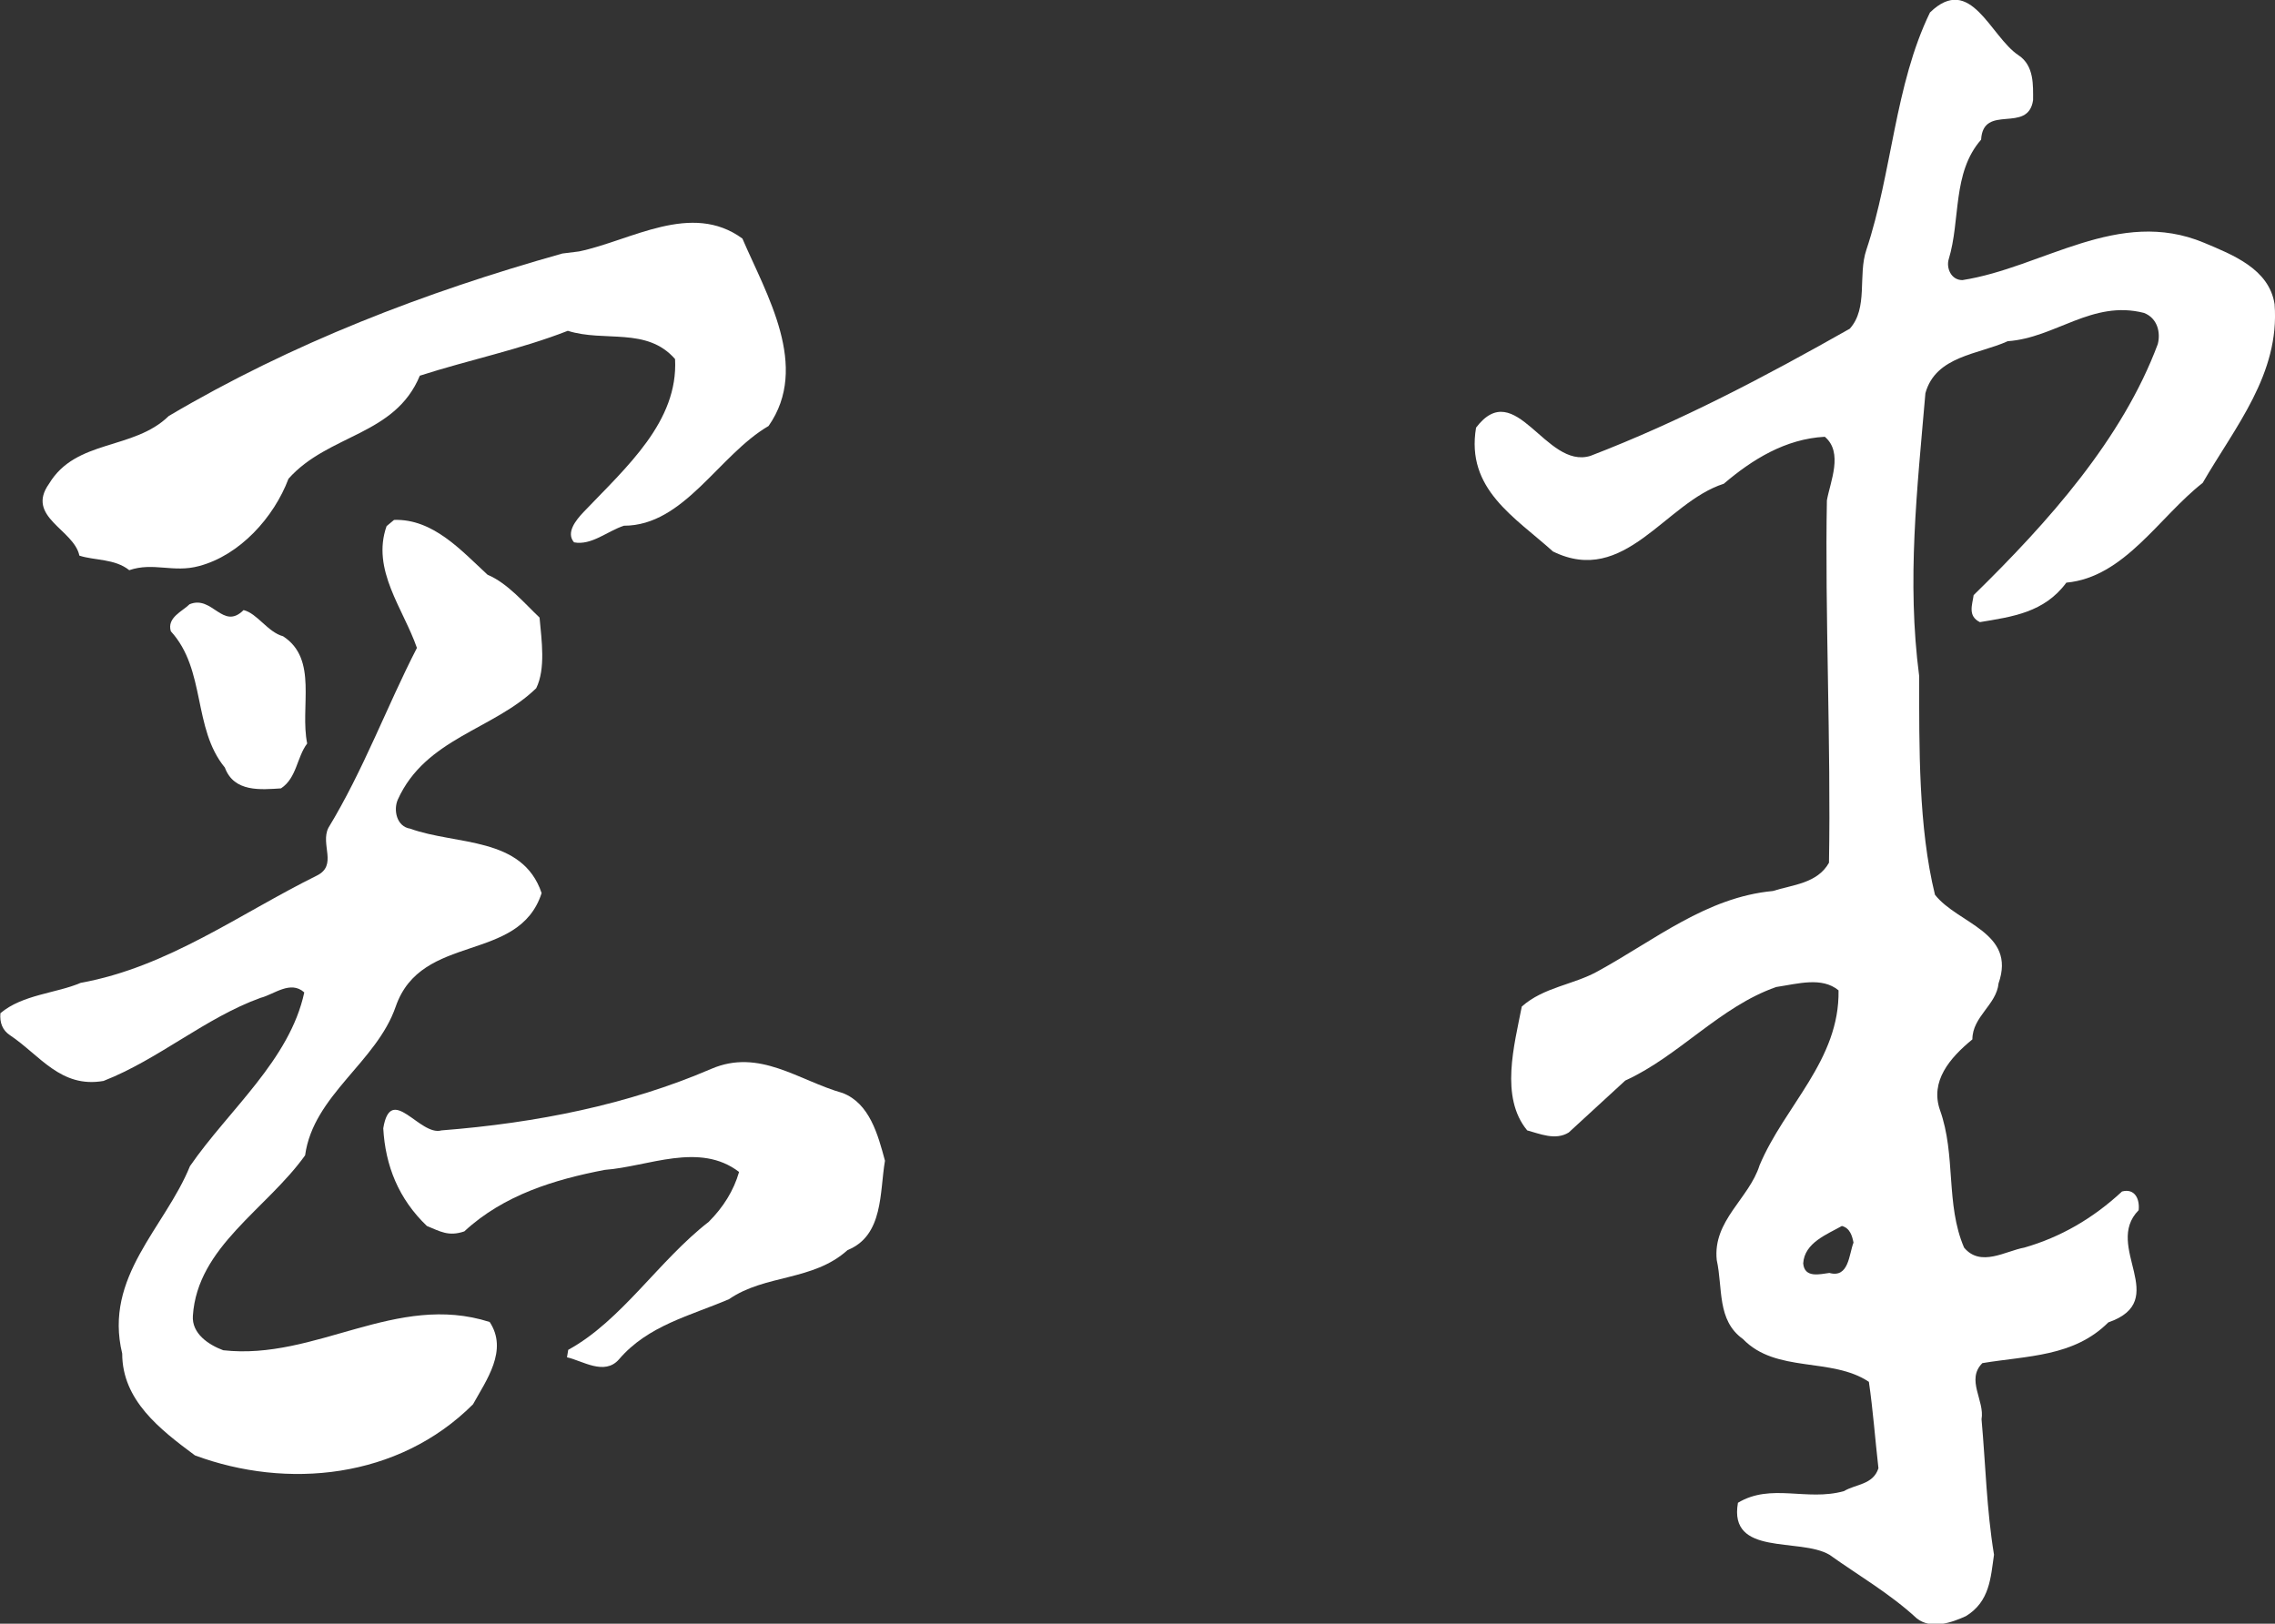 <?xml version="1.0" encoding="utf-8"?>
<!-- Generator: Adobe Illustrator 21.1.0, SVG Export Plug-In . SVG Version: 6.00 Build 0)  -->
<!DOCTYPE svg PUBLIC "-//W3C//DTD SVG 1.1//EN" "http://www.w3.org/Graphics/SVG/1.1/DTD/svg11.dtd">
<svg version="1.1" id="レイヤー_1" xmlns="http://www.w3.org/2000/svg" xmlns:xlink="http://www.w3.org/1999/xlink" x="0px"
	 y="0px" viewBox="0 0 547.3 390.7" style="enable-background:new 0 0 547.3 390.7;" xml:space="preserve">
<rect x="0" y="0" width="547.3" height="390.7" fill="#333333" stroke="none"/>
<style type="text/css">
	.st0{fill:#FFFFFF;}
</style>
<path class="st0" d="M178.6,57.4c5.8,13.5,16.3,30.8,6.3,45.1c-12,7-20.3,24-34.8,24c-4,1.3-7.8,4.8-12,4c-2-2.3,0.4-5.3,2.3-7.3
	c10.4-10.9,22.8-21.8,22-36.8c-6.8-7.8-17-4-25.8-6.8c-11.5,4.5-23.8,7-35.6,10.8c-6,14.5-22,14-31.6,24.8
	c-3.5,9.3-11.7,18.4-21.5,21c-6.2,1.7-11-1-16.8,1c-3.5-2.8-8.3-2.3-12-3.5c-1.3-6.3-13-9.3-7.3-17.3c6.5-10.8,20.3-8,28.8-16.3
	c29.6-17.5,61.6-29.8,94.7-39.1l4-0.5C151.8,57.9,166.3,48.4,178.6,57.4z"/>
<path class="st0" d="M117.3,138.3c4.8,2,9,7,12.5,10.3c0.5,5.5,1.5,12.3-0.8,17c-10.3,10-26.6,12-33.3,26.8c-1.1,2.5-0.3,6.5,3,7
	c11,4,27,1.8,31.6,15.5c-5.5,17-28.9,9.4-35.1,27.3c-4.6,13.4-19.8,21.3-21.8,35.8c-9.3,13-25.9,22-27,38.6c-0.3,4.3,3.8,7,7.3,8.3
	c22.3,2.5,41.6-14,64.1-6.8c4.5,6.8-0.8,14-4,19.8c-18,18-44.8,20.5-66.9,12.3c-8.5-6.3-17.5-13.3-17.5-24.5
	c-4.5-18.5,10.3-30.3,16.3-45.1c9.3-13.5,24-25.5,27.5-41.8c-3.3-3-7.3,0.5-10.5,1.3c-13.3,4.8-24.5,14.8-37.8,20
	c-10.3,1.8-15.3-6.2-22.5-11c-1.8-1.2-2.5-3-2.3-5.3c5.3-4.5,13.5-4.8,19.3-7.3c21-3.8,38.2-16.6,56.8-25.8
	c5.1-2.5,0.8-7.5,2.8-11.5c8.5-14,14-29.1,21.3-43.3c-3.3-9.5-11-18.8-7.3-29.3l1.8-1.5C104.2,124.8,111,132.5,117.3,138.3z"/>
<path class="st0" d="M58.6,146.8c3.3,0.8,5.8,5.3,9.5,6.3c8.5,5.5,4,17,5.8,25.8c-2.5,3.3-2.5,8.3-6.3,10.8c-4.8,0.3-11.3,1-13.5-5
	c-7.8-9.5-4.5-23.5-13-32.8c-1-3.3,2.8-4.8,4.5-6.5C51.1,143.1,53.6,151.8,58.6,146.8z"/>
<path class="st0" d="M212.9,279.3c-1.3,7.5-0.3,18-9,21.5c-8.3,7.5-19.8,5.8-28.5,11.8c-9.3,4-19.5,6.3-26.5,14.5
	c-3.5,4-8.8,0.3-12.5-0.5l0.3-1.8c12.8-7,21.8-21.5,33.8-30.8c3.5-3.5,6-7.5,7.3-12c-9.5-7.3-21.8-1.3-32.3-0.5
	c-12,2.3-24.3,6-33.8,14.8c-3.8,1.3-5.8,0-9-1.3c-6.8-6.5-10-14.5-10.5-23.5c1.8-11,8.8,2,14,0.5c23-1.8,44.9-6.2,64.9-14.8
	c11.6-5,21,2.8,31.6,5.8C209.2,265.5,211.2,273,212.9,279.3z"/>
<path class="st0" d="M547.2,73.2c-1.3-8.5-10.1-11.9-17-14.8c-20.6-8.6-38.8,6-58.1,9c-2.8,0-3.9-3-3.3-5c2.9-9.5,0.8-20.8,7.8-28.8
	c0.5-8.8,11.3-1.3,12.5-9.5c0-3.5,0.3-8.3-3.5-10.8c-6.8-4.5-11.5-19.8-21.3-10.3c-8.5,17.5-9.1,38.5-15.3,57.1
	c-2.1,6.2,0.5,14-4,19c-20.3,11.5-40.8,22.3-62.4,30.6c-10.8,3.3-18-19.3-27.5-6.8c-2.5,14.8,9.3,21.5,18.5,29.8
	c17.3,8.5,27-11.8,41.1-16.3c6.8-5.8,14.8-10.8,24.3-11.3c4.5,3.8,1.3,10.8,0.5,15.3c-0.5,26.5,1,58.9,0.5,87.2
	c-2.8,5-8.8,5.3-13.5,6.8c-16,1.5-28.4,11.8-42.1,19.3c-5.9,3.3-13,3.8-18.3,8.5c-1.8,9.3-5.3,21.8,1.3,29.8c3,0.8,6.8,2.5,10,0.5
	L391,260c12.8-5.8,22.8-17.8,36.3-22.5c5.3-0.8,11-2.5,15,0.8c0.3,16.8-13,27.8-19,42.1c-2.5,8-11.3,13.3-10.3,22.8
	c1.5,6.8,0,14.5,6.3,19c8,8.3,21.3,4.3,30.3,10.3c1,6.8,1.5,13.8,2.3,20.8c-1.3,4-5.5,3.8-8.3,5.5c-9,2.5-17.5-2-25.5,2.8
	c-2.3,13,14.8,8.3,22,12.5c7,5,14.5,9.3,21,15.3c3.5,2.8,8.5,1,11.8-0.5c5.8-3.5,6-9.3,6.8-14.8c-1.8-11-2-21.5-3-32.6
	c0.8-4.5-3.8-9.5,0.2-13.5c10.8-1.8,22-1.5,30.3-9.8c15.3-5.3-1.3-18.3,7.3-27c0.3-2.8-1-5.3-4-4.5c-7,6.5-14.8,11-23.5,13.5
	c-4.5,0.8-10.5,4.8-14.5,0c-4.5-10.5-1.9-22.2-5.8-33.1c-2.4-6.9,2.3-12.5,7.8-17c0-5.5,5.8-8.3,6.3-13.5
	c4.3-12.3-9.8-14.3-15.3-21.3c-4-16.3-3.8-35.6-3.8-52.6c-3-23-0.5-44.8,1.5-68.1c2.5-9,12.8-9.3,19.8-12.5
	c11.5-0.8,20.3-10,32.8-6.8c3.3,1.3,4,4.8,3.3,7.5c-8.5,22.8-26.3,42.8-44.3,60.4c-0.3,2.3-1.5,5,1.5,6.5c7.8-1.3,15.5-2.3,20.8-9.5
	c14-1.3,22.3-15.8,32.8-24C537.7,102.7,548.5,90,547.2,73.2z M440.1,306.3c-2.3,0.3-6,1.3-6.3-2.3c0.3-5,5.8-7,9.3-9
	c2,0.5,2.5,2.5,2.8,4C444.8,301.8,444.8,307.6,440.1,306.3z"/>
</svg>